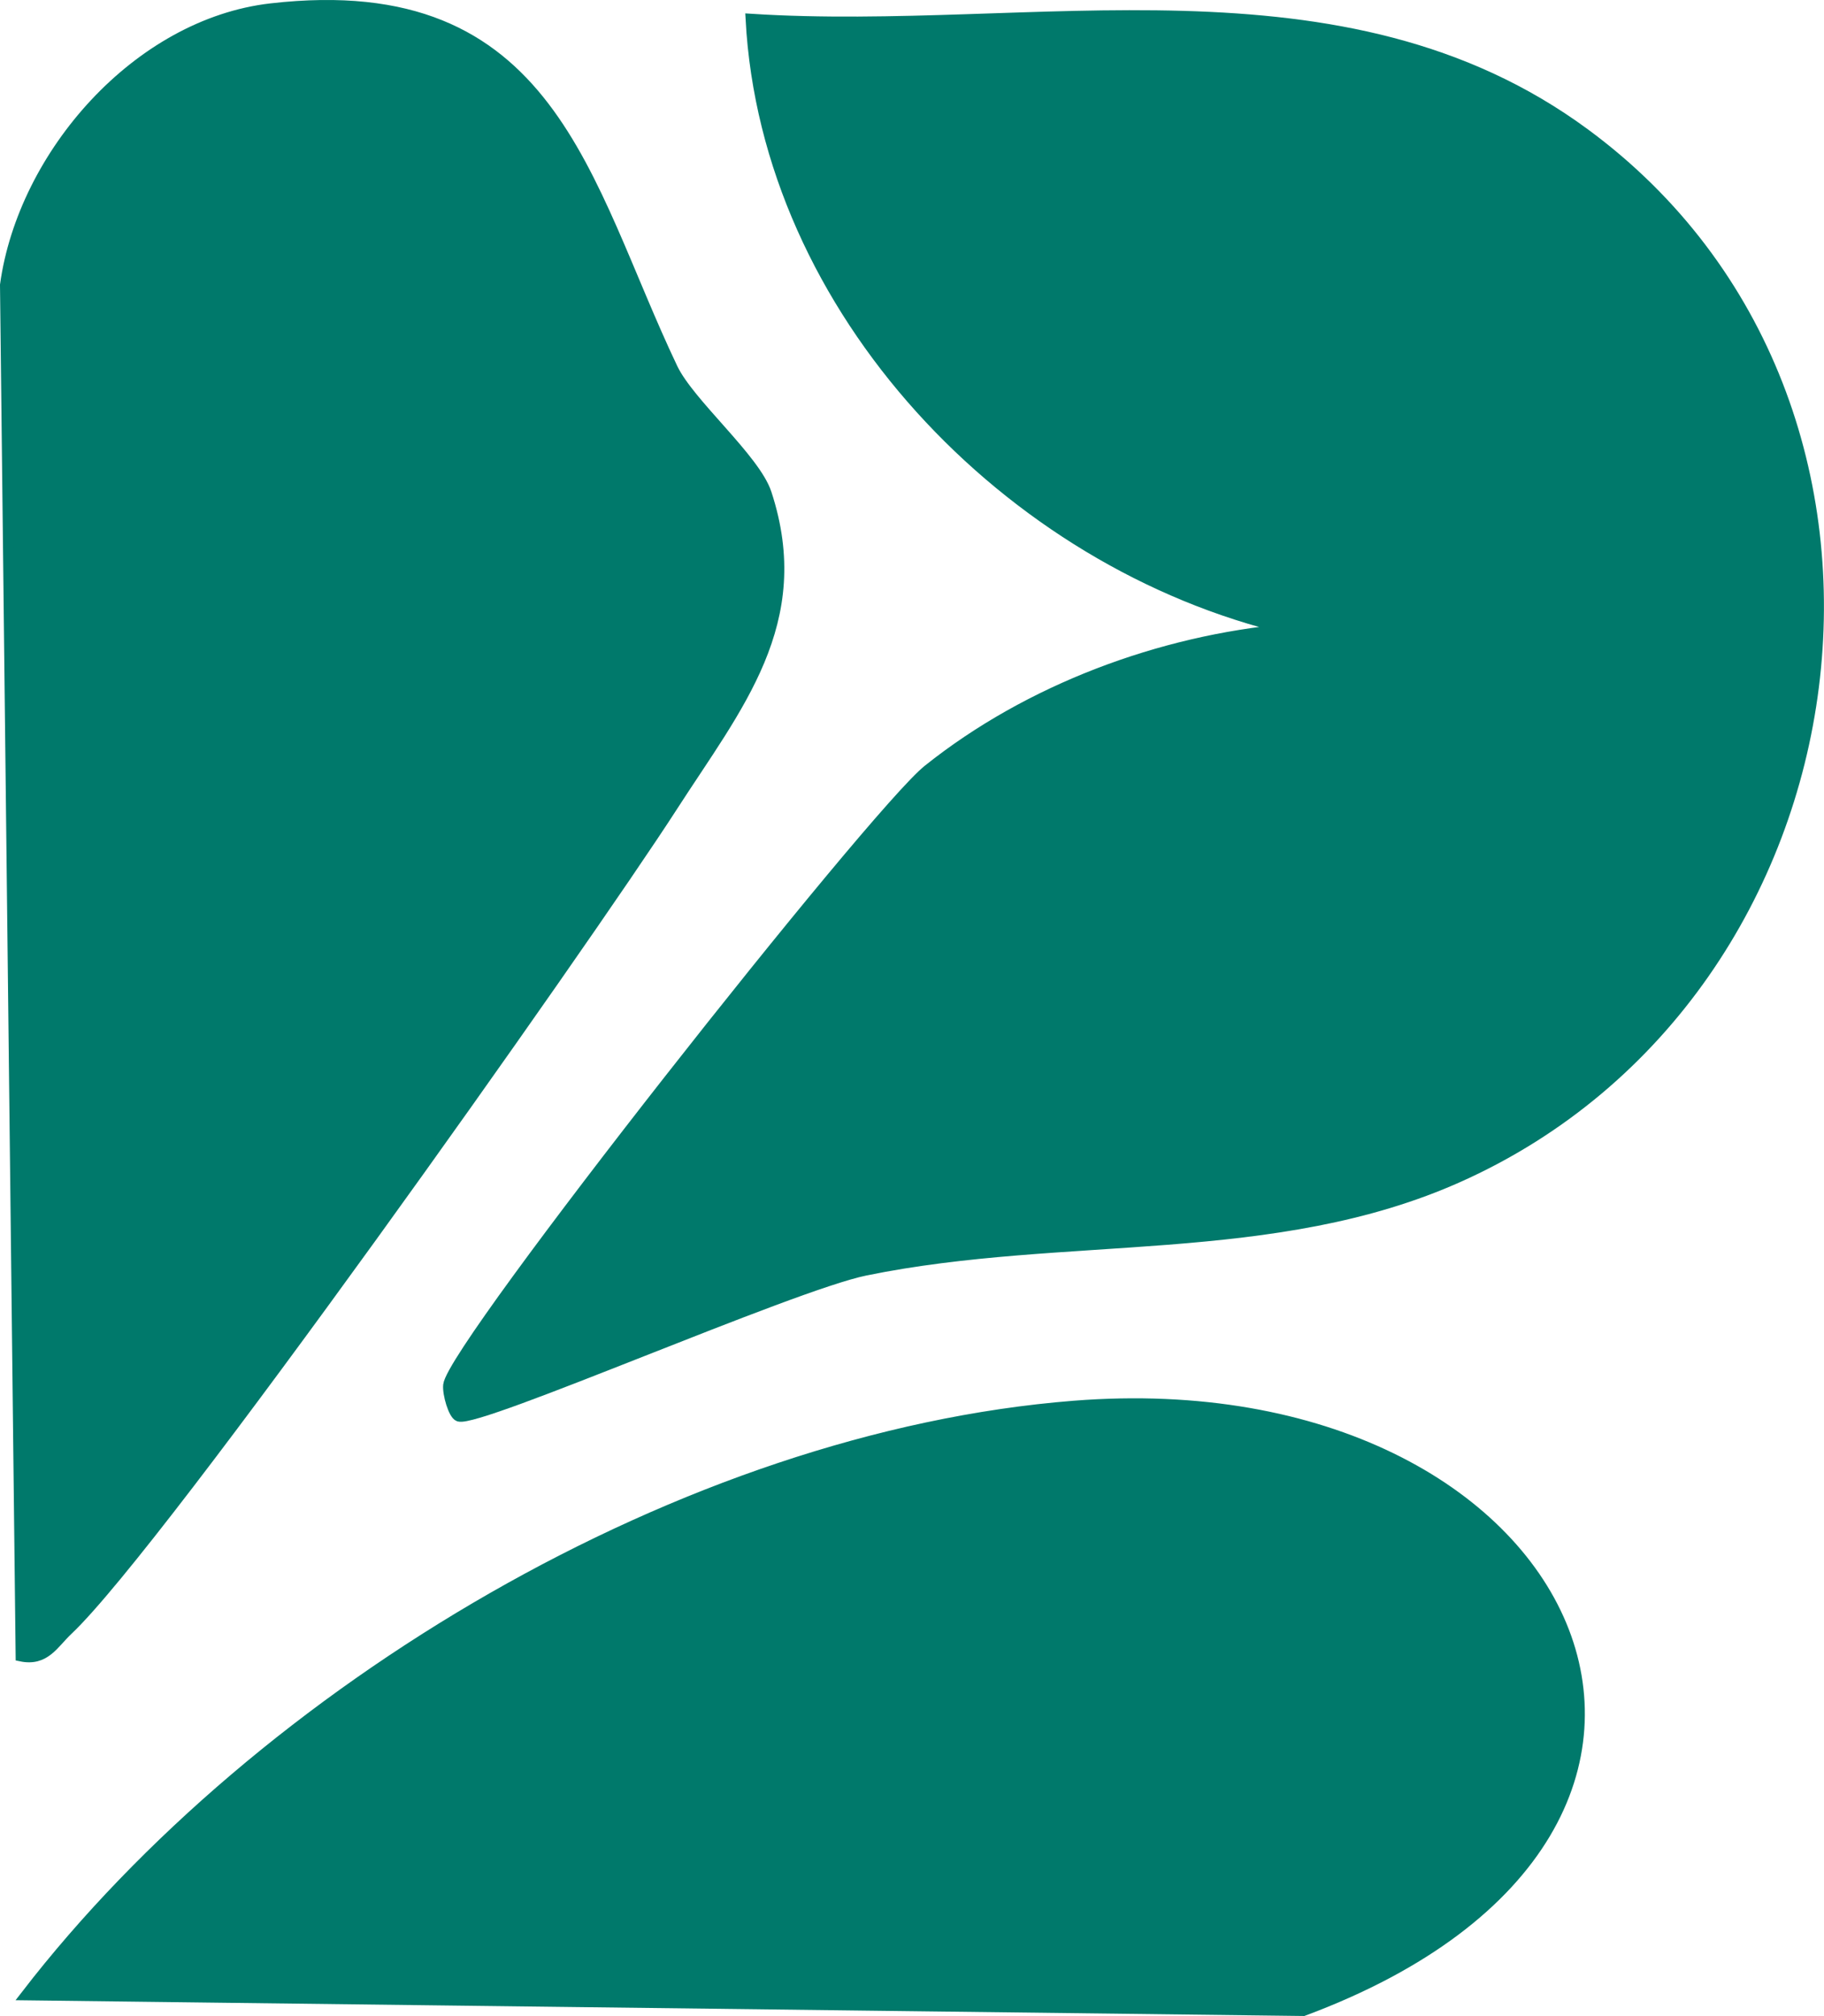 <?xml version="1.0" encoding="UTF-8"?>
<svg id="Layer_2" data-name="Layer 2" xmlns="http://www.w3.org/2000/svg" viewBox="0 0 174.92 193.32">
  <defs>
    <style>
      .cls-1 {
        fill: #00796b;
        stroke: #00796b;
        stroke-miterlimit: 10;
      }
    </style>
  </defs>
  <g id="Layer_1-2" data-name="Layer 1">
    <g>
      <path class="cls-1" d="M26,.82c27-3.09,30.02,16.71,38.5,34.5,1.62,3.39,7.91,8.67,9,12,4.05,12.36-2.82,20.4-9,30-8.43,13.07-49.1,70.62-58,79-1.37,1.29-2.17,2.99-4.5,2.5L.5,27.32C2.23,14.82,13.22,2.28,26,.82Z"/>
      <path class="cls-1" d="M72,1.82c27.13,1.74,56.73-6.15,80,11,35.09,25.86,27.39,82.27-12,100-17.83,8.03-37.87,5.09-57,9-7.15,1.46-37.02,14.61-39,14-.5-.16-1.09-2.16-1-3,.42-3.72,40.79-54.84,46-59,9.68-7.73,22.28-12.4,34.5-13.5-26.78-6.3-50.01-30.58-51.5-58.5Z"/>
      <path class="cls-1" d="M103,134.82c48.28-3.81,69.03,40.49,22,58l-122.5-1.5c22.59-29.28,63.23-53.56,100.5-56.5Z"/>
    </g>
  </g>
</svg>